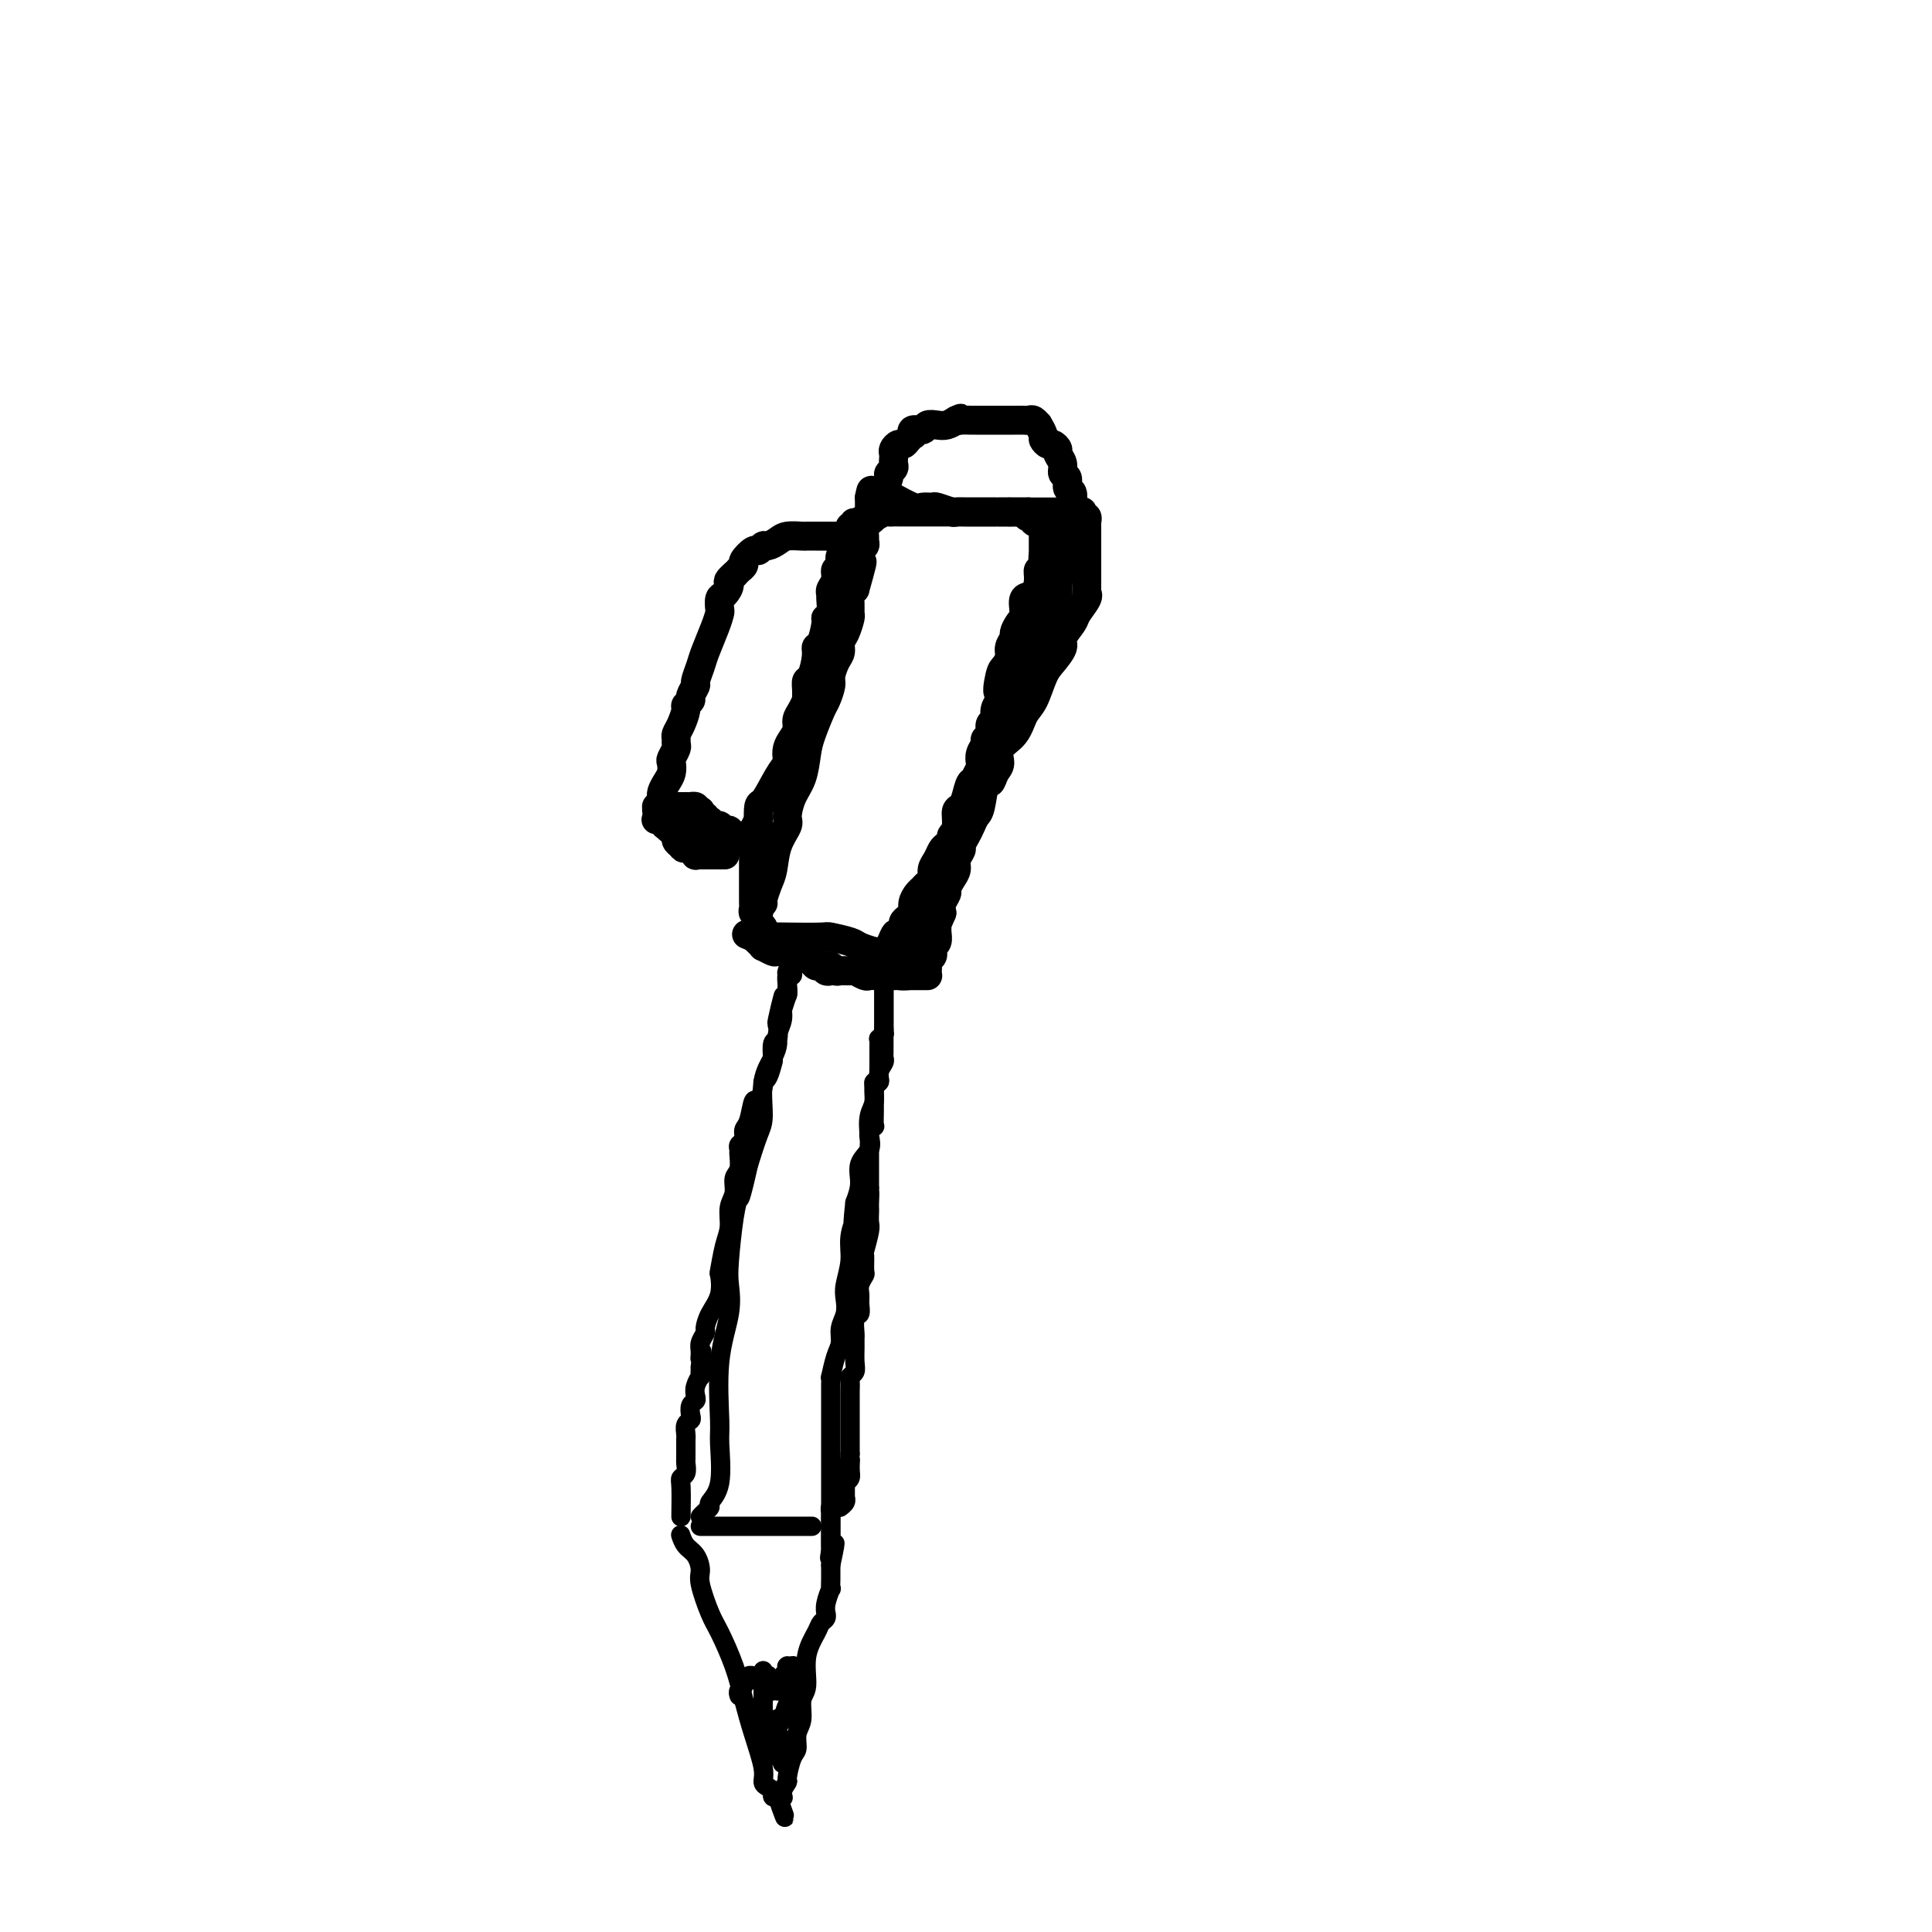 <svg viewBox='0 0 400 400' version='1.1' xmlns='http://www.w3.org/2000/svg' xmlns:xlink='http://www.w3.org/1999/xlink'><g fill='none' stroke='#000000' stroke-width='6' stroke-linecap='round' stroke-linejoin='round'><path d='M158,187c-0.087,-0.141 -0.173,-0.283 0,-1c0.173,-0.717 0.606,-2.011 1,-3c0.394,-0.989 0.749,-1.675 1,-3c0.251,-1.325 0.400,-3.290 1,-5c0.600,-1.710 1.653,-3.164 2,-4c0.347,-0.836 -0.010,-1.054 0,-2c0.010,-0.946 0.388,-2.621 1,-4c0.612,-1.379 1.459,-2.462 2,-4c0.541,-1.538 0.776,-3.532 1,-5c0.224,-1.468 0.438,-2.408 1,-4c0.562,-1.592 1.474,-3.834 2,-5c0.526,-1.166 0.667,-1.257 1,-2c0.333,-0.743 0.859,-2.139 1,-3c0.141,-0.861 -0.103,-1.188 0,-2c0.103,-0.812 0.553,-2.109 1,-3c0.447,-0.891 0.890,-1.376 1,-2c0.110,-0.624 -0.114,-1.388 0,-2c0.114,-0.612 0.566,-1.071 1,-2c0.434,-0.929 0.851,-2.329 1,-3c0.149,-0.671 0.030,-0.613 0,-1c-0.030,-0.387 0.030,-1.220 0,-2c-0.030,-0.780 -0.152,-1.509 0,-2c0.152,-0.491 0.576,-0.746 1,-1'/><path d='M177,122c2.935,-10.381 0.771,-3.832 0,-2c-0.771,1.832 -0.150,-1.053 0,-2c0.150,-0.947 -0.170,0.044 0,0c0.170,-0.044 0.830,-1.124 1,-2c0.170,-0.876 -0.152,-1.548 0,-2c0.152,-0.452 0.776,-0.684 1,-1c0.224,-0.316 0.046,-0.715 0,-1c-0.046,-0.285 0.040,-0.457 0,-1c-0.040,-0.543 -0.207,-1.456 0,-2c0.207,-0.544 0.788,-0.719 1,-1c0.212,-0.281 0.057,-0.666 0,-1c-0.057,-0.334 -0.015,-0.615 0,-1c0.015,-0.385 0.004,-0.874 0,-1c-0.004,-0.126 -0.001,0.110 0,0c0.001,-0.110 0.000,-0.565 0,-1c-0.000,-0.435 -0.000,-0.848 0,-1c0.000,-0.152 0.000,-0.041 0,0c-0.000,0.041 -0.000,0.012 0,0c0.000,-0.012 0.000,-0.006 0,0'/><path d='M180,103c0.529,-2.937 0.351,-0.779 1,0c0.649,0.779 2.123,0.181 3,0c0.877,-0.181 1.156,0.057 1,0c-0.156,-0.057 -0.749,-0.409 0,0c0.749,0.409 2.838,1.577 4,2c1.162,0.423 1.396,0.099 2,0c0.604,-0.099 1.579,0.026 2,0c0.421,-0.026 0.287,-0.203 1,0c0.713,0.203 2.272,0.786 3,1c0.728,0.214 0.625,0.057 1,0c0.375,-0.057 1.228,-0.015 2,0c0.772,0.015 1.464,0.004 2,0c0.536,-0.004 0.917,-0.001 1,0c0.083,0.001 -0.131,0.000 0,0c0.131,-0.000 0.606,-0.000 1,0c0.394,0.000 0.705,0.000 1,0c0.295,-0.000 0.573,-0.000 1,0c0.427,0.000 1.003,0.000 1,0c-0.003,-0.000 -0.586,-0.000 0,0c0.586,0.000 2.339,0.000 3,0c0.661,-0.000 0.229,-0.000 0,0c-0.229,0.000 -0.254,0.000 0,0c0.254,-0.000 0.786,-0.000 1,0c0.214,0.000 0.109,0.000 0,0c-0.109,-0.000 -0.222,-0.000 0,0c0.222,0.000 0.778,0.000 1,0c0.222,-0.000 0.111,-0.000 0,0c-0.111,0.000 -0.222,0.000 0,0c0.222,-0.000 0.778,-0.000 1,0c0.222,0.000 0.111,0.000 0,0'/><path d='M213,106c5.040,0.707 1.139,0.973 0,1c-1.139,0.027 0.483,-0.185 1,0c0.517,0.185 -0.072,0.768 0,1c0.072,0.232 0.804,0.115 1,0c0.196,-0.115 -0.144,-0.228 0,0c0.144,0.228 0.771,0.796 1,1c0.229,0.204 0.061,0.045 0,0c-0.061,-0.045 -0.016,0.025 0,0c0.016,-0.025 0.004,-0.143 0,0c-0.004,0.143 -0.001,0.549 0,1c0.001,0.451 0.000,0.947 0,1c-0.000,0.053 -0.000,-0.338 0,0c0.000,0.338 0.000,1.405 0,2c-0.000,0.595 -0.000,0.716 0,1c0.000,0.284 -0.000,0.730 0,1c0.000,0.270 0.000,0.365 0,1c-0.000,0.635 -0.000,1.809 0,2c0.000,0.191 0.001,-0.602 0,0c-0.001,0.602 -0.004,2.599 0,4c0.004,1.401 0.016,2.205 0,3c-0.016,0.795 -0.060,1.582 0,2c0.060,0.418 0.223,0.468 0,1c-0.223,0.532 -0.832,1.547 -1,2c-0.168,0.453 0.104,0.345 0,1c-0.104,0.655 -0.585,2.072 -1,3c-0.415,0.928 -0.766,1.365 -1,2c-0.234,0.635 -0.353,1.467 -1,3c-0.647,1.533 -1.824,3.766 -3,6'/><path d='M209,145c-1.241,3.523 -0.843,3.831 -1,5c-0.157,1.169 -0.869,3.200 -1,4c-0.131,0.800 0.321,0.369 0,1c-0.321,0.631 -1.413,2.323 -2,3c-0.587,0.677 -0.668,0.337 -1,1c-0.332,0.663 -0.915,2.327 -1,3c-0.085,0.673 0.327,0.355 0,1c-0.327,0.645 -1.393,2.253 -2,3c-0.607,0.747 -0.755,0.634 -1,1c-0.245,0.366 -0.587,1.211 -1,2c-0.413,0.789 -0.898,1.521 -1,2c-0.102,0.479 0.180,0.705 0,1c-0.180,0.295 -0.821,0.659 -1,1c-0.179,0.341 0.106,0.657 0,1c-0.106,0.343 -0.602,0.711 -1,1c-0.398,0.289 -0.698,0.497 -1,1c-0.302,0.503 -0.606,1.301 -1,2c-0.394,0.699 -0.879,1.300 -1,2c-0.121,0.700 0.121,1.500 0,2c-0.121,0.500 -0.606,0.701 -1,1c-0.394,0.299 -0.697,0.696 -1,1c-0.303,0.304 -0.607,0.515 -1,1c-0.393,0.485 -0.875,1.243 -1,2c-0.125,0.757 0.107,1.512 0,2c-0.107,0.488 -0.555,0.708 -1,1c-0.445,0.292 -0.889,0.656 -1,1c-0.111,0.344 0.111,0.670 0,1c-0.111,0.330 -0.556,0.665 -1,1'/><path d='M186,193c-3.786,7.604 -1.751,2.615 -1,1c0.751,-1.615 0.216,0.144 0,1c-0.216,0.856 -0.114,0.808 0,1c0.114,0.192 0.241,0.625 0,1c-0.241,0.375 -0.849,0.693 -1,1c-0.151,0.307 0.156,0.604 0,1c-0.156,0.396 -0.774,0.891 -1,1c-0.226,0.109 -0.061,-0.167 0,0c0.061,0.167 0.016,0.777 0,1c-0.016,0.223 -0.004,0.060 0,0c0.004,-0.060 -0.002,-0.016 0,0c0.002,0.016 0.011,0.004 0,0c-0.011,-0.004 -0.043,-0.001 0,0c0.043,0.001 0.163,0.000 0,0c-0.163,-0.000 -0.607,-0.000 -1,0c-0.393,0.000 -0.735,0.000 -1,0c-0.265,-0.000 -0.452,0.000 -1,0c-0.548,-0.000 -1.456,-0.000 -2,0c-0.544,0.000 -0.723,0.000 -1,0c-0.277,-0.000 -0.652,-0.000 -1,0c-0.348,0.000 -0.671,0.001 -1,0c-0.329,-0.001 -0.666,-0.004 -1,0c-0.334,0.004 -0.667,0.016 -1,0c-0.333,-0.016 -0.667,-0.060 -1,0c-0.333,0.060 -0.667,0.223 -1,0c-0.333,-0.223 -0.667,-0.833 -1,-1c-0.333,-0.167 -0.667,0.110 -1,0c-0.333,-0.110 -0.667,-0.607 -1,-1c-0.333,-0.393 -0.667,-0.684 -1,-1c-0.333,-0.316 -0.667,-0.658 -1,-1'/><path d='M166,197c-3.107,-0.863 -2.874,-1.020 -3,-1c-0.126,0.020 -0.612,0.217 -1,0c-0.388,-0.217 -0.678,-0.847 -1,-1c-0.322,-0.153 -0.675,0.170 -1,0c-0.325,-0.170 -0.622,-0.833 -1,-1c-0.378,-0.167 -0.837,0.163 -1,0c-0.163,-0.163 -0.030,-0.818 0,-1c0.030,-0.182 -0.045,0.109 0,0c0.045,-0.109 0.208,-0.617 0,-1c-0.208,-0.383 -0.788,-0.642 -1,-1c-0.212,-0.358 -0.056,-0.814 0,-1c0.056,-0.186 0.011,-0.102 0,0c-0.011,0.102 0.011,0.220 0,0c-0.011,-0.220 -0.056,-0.780 0,-1c0.056,-0.220 0.211,-0.099 0,0c-0.211,0.099 -0.789,0.176 -1,0c-0.211,-0.176 -0.057,-0.607 0,-1c0.057,-0.393 0.015,-0.749 0,-1c-0.015,-0.251 -0.004,-0.396 0,-1c0.004,-0.604 0.001,-1.667 0,-2c-0.001,-0.333 -0.000,0.065 0,0c0.000,-0.065 0.000,-0.594 0,-1c-0.000,-0.406 -0.000,-0.689 0,-1c0.000,-0.311 -0.000,-0.651 0,-1c0.000,-0.349 0.000,-0.709 0,-1c-0.000,-0.291 -0.001,-0.515 0,-1c0.001,-0.485 0.003,-1.232 0,-2c-0.003,-0.768 -0.011,-1.556 0,-2c0.011,-0.444 0.041,-0.543 0,-1c-0.041,-0.457 -0.155,-1.274 0,-2c0.155,-0.726 0.577,-1.363 1,-2'/><path d='M157,170c-0.078,-4.207 0.227,-3.224 1,-4c0.773,-0.776 2.014,-3.310 3,-5c0.986,-1.690 1.718,-2.536 2,-3c0.282,-0.464 0.113,-0.547 0,-1c-0.113,-0.453 -0.171,-1.275 0,-2c0.171,-0.725 0.571,-1.351 1,-2c0.429,-0.649 0.885,-1.321 1,-2c0.115,-0.679 -0.113,-1.364 0,-2c0.113,-0.636 0.565,-1.221 1,-2c0.435,-0.779 0.851,-1.750 1,-2c0.149,-0.250 0.030,0.221 0,0c-0.030,-0.221 0.030,-1.135 0,-2c-0.030,-0.865 -0.149,-1.682 0,-2c0.149,-0.318 0.566,-0.138 1,-1c0.434,-0.862 0.886,-2.767 1,-4c0.114,-1.233 -0.109,-1.796 0,-2c0.109,-0.204 0.551,-0.051 1,-1c0.449,-0.949 0.905,-3.000 1,-4c0.095,-1.000 -0.172,-0.950 0,-1c0.172,-0.050 0.782,-0.201 1,-1c0.218,-0.799 0.043,-2.246 0,-3c-0.043,-0.754 0.045,-0.814 0,-1c-0.045,-0.186 -0.222,-0.497 0,-1c0.222,-0.503 0.843,-1.199 1,-2c0.157,-0.801 -0.150,-1.706 0,-2c0.150,-0.294 0.759,0.023 1,0c0.241,-0.023 0.116,-0.388 0,-1c-0.116,-0.612 -0.224,-1.473 0,-2c0.224,-0.527 0.778,-0.722 1,-1c0.222,-0.278 0.111,-0.639 0,-1'/><path d='M175,113c3.011,-9.000 1.539,-2.999 1,-1c-0.539,1.999 -0.145,-0.004 0,-1c0.145,-0.996 0.042,-0.984 0,-1c-0.042,-0.016 -0.021,-0.061 0,0c0.021,0.061 0.043,0.226 0,0c-0.043,-0.226 -0.152,-0.844 0,-1c0.152,-0.156 0.566,0.150 1,0c0.434,-0.150 0.889,-0.757 1,-1c0.111,-0.243 -0.121,-0.121 0,0c0.121,0.121 0.596,0.243 1,0c0.404,-0.243 0.739,-0.850 1,-1c0.261,-0.150 0.450,0.156 1,0c0.550,-0.156 1.461,-0.774 2,-1c0.539,-0.226 0.706,-0.061 1,0c0.294,0.061 0.714,0.016 1,0c0.286,-0.016 0.439,-0.004 1,0c0.561,0.004 1.530,0.001 2,0c0.470,-0.001 0.440,-0.000 1,0c0.560,0.000 1.711,0.000 2,0c0.289,-0.000 -0.285,-0.000 0,0c0.285,0.000 1.428,0.000 2,0c0.572,-0.000 0.572,-0.000 1,0c0.428,0.000 1.286,0.000 2,0c0.714,-0.000 1.286,-0.000 2,0c0.714,0.000 1.570,0.000 2,0c0.430,-0.000 0.433,-0.000 1,0c0.567,0.000 1.699,0.000 2,0c0.301,-0.000 -0.229,-0.000 0,0c0.229,0.000 1.215,0.000 2,0c0.785,-0.000 1.367,-0.000 2,0c0.633,0.000 1.316,0.000 2,0'/><path d='M209,106c3.966,-0.000 1.381,-0.000 1,0c-0.381,0.000 1.442,0.000 2,0c0.558,-0.000 -0.149,-0.000 0,0c0.149,0.000 1.153,0.000 2,0c0.847,-0.000 1.537,-0.000 2,0c0.463,0.000 0.698,0.000 1,0c0.302,-0.000 0.672,-0.000 1,0c0.328,0.000 0.613,0.000 1,0c0.387,-0.000 0.877,-0.000 1,0c0.123,0.000 -0.121,0.000 0,0c0.121,-0.000 0.607,-0.001 1,0c0.393,0.001 0.693,0.004 1,0c0.307,-0.004 0.622,-0.016 1,0c0.378,0.016 0.819,0.061 1,0c0.181,-0.061 0.101,-0.227 0,0c-0.101,0.227 -0.223,0.848 0,1c0.223,0.152 0.792,-0.167 1,0c0.208,0.167 0.056,0.818 0,1c-0.056,0.182 -0.015,-0.105 0,0c0.015,0.105 0.004,0.601 0,1c-0.004,0.399 -0.001,0.702 0,1c0.001,0.298 0.000,0.591 0,1c-0.000,0.409 -0.000,0.934 0,1c0.000,0.066 0.000,-0.328 0,0c-0.000,0.328 -0.000,1.379 0,2c0.000,0.621 0.000,0.814 0,1c-0.000,0.186 -0.000,0.365 0,1c0.000,0.635 0.000,1.727 0,2c-0.000,0.273 -0.000,-0.273 0,0c0.000,0.273 0.000,1.364 0,2c-0.000,0.636 -0.000,0.818 0,1'/><path d='M225,121c-0.031,2.601 -0.107,2.104 0,2c0.107,-0.104 0.398,0.183 0,1c-0.398,0.817 -1.486,2.162 -2,3c-0.514,0.838 -0.455,1.170 -1,2c-0.545,0.830 -1.693,2.158 -2,3c-0.307,0.842 0.227,1.196 0,2c-0.227,0.804 -1.214,2.056 -2,3c-0.786,0.944 -1.371,1.578 -2,3c-0.629,1.422 -1.302,3.631 -2,5c-0.698,1.369 -1.419,1.899 -2,3c-0.581,1.101 -1.020,2.773 -2,4c-0.980,1.227 -2.500,2.009 -3,3c-0.500,0.991 0.021,2.192 0,3c-0.021,0.808 -0.583,1.224 -1,2c-0.417,0.776 -0.689,1.913 -1,2c-0.311,0.087 -0.660,-0.875 -1,0c-0.340,0.875 -0.669,3.586 -1,5c-0.331,1.414 -0.662,1.530 -1,2c-0.338,0.470 -0.683,1.295 -1,2c-0.317,0.705 -0.606,1.291 -1,2c-0.394,0.709 -0.893,1.541 -1,2c-0.107,0.459 0.177,0.547 0,1c-0.177,0.453 -0.817,1.272 -1,2c-0.183,0.728 0.091,1.364 0,2c-0.091,0.636 -0.546,1.273 -1,2c-0.454,0.727 -0.905,1.545 -1,2c-0.095,0.455 0.167,0.545 0,1c-0.167,0.455 -0.762,1.273 -1,2c-0.238,0.727 -0.119,1.364 0,2'/><path d='M195,189c-2.083,5.152 -1.289,1.034 -1,0c0.289,-1.034 0.074,1.018 0,2c-0.074,0.982 -0.006,0.893 0,1c0.006,0.107 -0.050,0.410 0,1c0.050,0.590 0.206,1.468 0,2c-0.206,0.532 -0.773,0.720 -1,1c-0.227,0.280 -0.113,0.652 0,1c0.113,0.348 0.227,0.671 0,1c-0.227,0.329 -0.793,0.662 -1,1c-0.207,0.338 -0.056,0.679 0,1c0.056,0.321 0.015,0.622 0,1c-0.015,0.378 -0.004,0.833 0,1c0.004,0.167 0.001,0.045 0,0c-0.001,-0.045 -0.000,-0.012 0,0c0.000,0.012 0.000,0.003 0,0c-0.000,-0.003 0.000,-0.001 0,0c-0.000,0.001 -0.000,0.000 0,0c0.000,-0.000 0.001,-0.000 0,0c-0.001,0.000 -0.003,0.000 0,0c0.003,-0.000 0.012,-0.000 0,0c-0.012,0.000 -0.045,0.000 0,0c0.045,-0.000 0.167,-0.000 0,0c-0.167,0.000 -0.622,0.000 -1,0c-0.378,-0.000 -0.679,-0.000 -1,0c-0.321,0.000 -0.663,0.000 -1,0c-0.337,-0.000 -0.668,-0.000 -1,0'/><path d='M188,202c-1.000,0.155 -1.501,0.041 -2,0c-0.499,-0.041 -0.997,-0.010 -1,0c-0.003,0.010 0.490,-0.001 0,0c-0.490,0.001 -1.961,0.014 -3,0c-1.039,-0.014 -1.644,-0.057 -2,0c-0.356,0.057 -0.462,0.212 -1,0c-0.538,-0.212 -1.506,-0.793 -2,-1c-0.494,-0.207 -0.512,-0.040 -1,0c-0.488,0.040 -1.444,-0.046 -2,0c-0.556,0.046 -0.712,0.223 -1,0c-0.288,-0.223 -0.708,-0.848 -1,-1c-0.292,-0.152 -0.455,0.169 -1,0c-0.545,-0.169 -1.473,-0.829 -2,-1c-0.527,-0.171 -0.652,0.147 -1,0c-0.348,-0.147 -0.918,-0.757 -1,-1c-0.082,-0.243 0.325,-0.118 0,0c-0.325,0.118 -1.381,0.229 -2,0c-0.619,-0.229 -0.801,-0.797 -1,-1c-0.199,-0.203 -0.416,-0.039 -1,0c-0.584,0.039 -1.533,-0.046 -2,0c-0.467,0.046 -0.450,0.224 -1,0c-0.550,-0.224 -1.668,-0.848 -2,-1c-0.332,-0.152 0.121,0.170 0,0c-0.121,-0.170 -0.817,-0.830 -1,-1c-0.183,-0.170 0.147,0.151 0,0c-0.147,-0.151 -0.771,-0.772 -1,-1c-0.229,-0.228 -0.061,-0.061 0,0c0.061,0.061 0.016,0.016 0,0c-0.016,-0.016 -0.004,-0.004 0,0c0.004,0.004 0.001,0.001 0,0c-0.001,-0.001 -0.001,-0.001 0,0'/><path d='M156,194c-2.699,-1.083 -0.948,-0.291 0,0c0.948,0.291 1.091,0.081 2,0c0.909,-0.081 2.584,-0.033 5,0c2.416,0.033 5.572,0.051 7,0c1.428,-0.051 1.128,-0.171 2,0c0.872,0.171 2.917,0.634 4,1c1.083,0.366 1.203,0.634 2,1c0.797,0.366 2.270,0.830 3,1c0.730,0.170 0.717,0.046 1,0c0.283,-0.046 0.860,-0.012 1,0c0.140,0.012 -0.159,0.003 0,0c0.159,-0.003 0.774,-0.001 1,0c0.226,0.001 0.061,0.000 0,0c-0.061,-0.000 -0.017,-0.000 0,0c0.017,0.000 0.009,0.000 0,0c-0.009,-0.000 -0.017,-0.001 0,0c0.017,0.001 0.060,0.004 0,0c-0.060,-0.004 -0.223,-0.015 0,0c0.223,0.015 0.833,0.057 1,0c0.167,-0.057 -0.109,-0.211 0,0c0.109,0.211 0.604,0.789 1,1c0.396,0.211 0.695,0.057 1,0c0.305,-0.057 0.618,-0.015 1,0c0.382,0.015 0.834,0.004 1,0c0.166,-0.004 0.044,-0.001 0,0c-0.044,0.001 -0.012,0.000 0,0c0.012,-0.000 0.003,-0.000 0,0c-0.003,0.000 -0.001,0.000 0,0c0.001,-0.000 0.000,-0.000 0,0c-0.000,0.000 -0.000,0.000 0,0'/><path d='M189,198c5.344,0.491 2.205,-0.280 1,-1c-1.205,-0.720 -0.477,-1.387 0,-2c0.477,-0.613 0.702,-1.171 1,-2c0.298,-0.829 0.668,-1.927 1,-3c0.332,-1.073 0.624,-2.119 1,-3c0.376,-0.881 0.836,-1.596 1,-2c0.164,-0.404 0.033,-0.497 0,-1c-0.033,-0.503 0.032,-1.417 0,-2c-0.032,-0.583 -0.162,-0.834 0,-1c0.162,-0.166 0.617,-0.248 1,-1c0.383,-0.752 0.694,-2.176 1,-3c0.306,-0.824 0.607,-1.048 1,-2c0.393,-0.952 0.879,-2.631 1,-4c0.121,-1.369 -0.121,-2.429 0,-3c0.121,-0.571 0.606,-0.652 1,-1c0.394,-0.348 0.698,-0.962 1,-2c0.302,-1.038 0.603,-2.501 1,-3c0.397,-0.499 0.890,-0.034 1,0c0.110,0.034 -0.163,-0.362 0,-1c0.163,-0.638 0.760,-1.519 1,-2c0.240,-0.481 0.121,-0.562 0,-1c-0.121,-0.438 -0.244,-1.235 0,-2c0.244,-0.765 0.854,-1.500 1,-2c0.146,-0.500 -0.172,-0.767 0,-1c0.172,-0.233 0.834,-0.434 1,-1c0.166,-0.566 -0.166,-1.497 0,-2c0.166,-0.503 0.828,-0.578 1,-1c0.172,-0.422 -0.146,-1.191 0,-2c0.146,-0.809 0.756,-1.660 1,-2c0.244,-0.340 0.122,-0.170 0,0'/><path d='M207,145c2.796,-8.496 0.787,-3.235 0,-2c-0.787,1.235 -0.350,-1.557 0,-3c0.350,-1.443 0.615,-1.537 1,-2c0.385,-0.463 0.890,-1.293 1,-2c0.110,-0.707 -0.177,-1.290 0,-2c0.177,-0.710 0.816,-1.546 1,-2c0.184,-0.454 -0.088,-0.526 0,-1c0.088,-0.474 0.535,-1.352 1,-2c0.465,-0.648 0.947,-1.067 1,-2c0.053,-0.933 -0.322,-2.379 0,-3c0.322,-0.621 1.340,-0.417 2,-1c0.660,-0.583 0.961,-1.954 1,-3c0.039,-1.046 -0.183,-1.768 0,-2c0.183,-0.232 0.771,0.026 1,0c0.229,-0.026 0.099,-0.335 0,-1c-0.099,-0.665 -0.166,-1.684 0,-2c0.166,-0.316 0.566,0.073 1,0c0.434,-0.073 0.901,-0.608 1,-1c0.099,-0.392 -0.170,-0.641 0,-1c0.170,-0.359 0.777,-0.828 1,-1c0.223,-0.172 0.060,-0.046 0,0c-0.060,0.046 -0.016,0.012 0,0c0.016,-0.012 0.004,-0.003 0,0c-0.004,0.003 -0.001,0.001 0,0c0.001,-0.001 0.000,-0.000 0,0c-0.000,0.000 -0.000,0.000 0,0c0.000,-0.000 0.000,-0.000 0,0c-0.000,0.000 -0.000,0.000 0,0'/><path d='M219,112c1.856,-5.105 0.497,-1.367 0,0c-0.497,1.367 -0.133,0.365 0,0c0.133,-0.365 0.036,-0.091 0,0c-0.036,0.091 -0.010,-0.001 0,0c0.010,0.001 0.003,0.094 0,0c-0.003,-0.094 -0.001,-0.376 0,0c0.001,0.376 0.000,1.409 0,2c-0.000,0.591 -0.000,0.738 0,1c0.000,0.262 0.000,0.637 0,1c-0.000,0.363 -0.000,0.713 0,1c0.000,0.287 0.000,0.511 0,1c-0.000,0.489 -0.000,1.243 0,2c0.000,0.757 0.000,1.516 0,2c-0.000,0.484 -0.000,0.692 0,1c0.000,0.308 0.001,0.716 0,1c-0.001,0.284 -0.003,0.444 0,1c0.003,0.556 0.011,1.507 0,2c-0.011,0.493 -0.041,0.529 0,1c0.041,0.471 0.155,1.379 0,2c-0.155,0.621 -0.577,0.955 -1,1c-0.423,0.045 -0.845,-0.198 -1,0c-0.155,0.198 -0.041,0.838 0,1c0.041,0.162 0.011,-0.153 0,0c-0.011,0.153 -0.003,0.773 0,1c0.003,0.227 0.001,0.061 0,0c-0.001,-0.061 -0.000,-0.016 0,0c0.000,0.016 0.000,0.005 0,0c-0.000,-0.005 -0.000,-0.002 0,0'/><path d='M180,108c0.455,-0.327 0.909,-0.654 1,-1c0.091,-0.346 -0.182,-0.712 0,-1c0.182,-0.288 0.818,-0.497 1,-1c0.182,-0.503 -0.091,-1.301 0,-2c0.091,-0.699 0.546,-1.301 1,-2c0.454,-0.699 0.906,-1.497 1,-2c0.094,-0.503 -0.171,-0.712 0,-1c0.171,-0.288 0.777,-0.654 1,-1c0.223,-0.346 0.063,-0.671 0,-1c-0.063,-0.329 -0.028,-0.662 0,-1c0.028,-0.338 0.049,-0.682 0,-1c-0.049,-0.318 -0.167,-0.611 0,-1c0.167,-0.389 0.620,-0.874 1,-1c0.380,-0.126 0.689,0.106 1,0c0.311,-0.106 0.626,-0.549 1,-1c0.374,-0.451 0.806,-0.909 1,-1c0.194,-0.091 0.149,0.186 0,0c-0.149,-0.186 -0.402,-0.834 0,-1c0.402,-0.166 1.459,0.149 2,0c0.541,-0.149 0.568,-0.762 1,-1c0.432,-0.238 1.270,-0.103 2,0c0.730,0.103 1.351,0.172 2,0c0.649,-0.172 1.324,-0.586 2,-1'/><path d='M198,87c1.825,-0.774 0.387,-0.207 0,0c-0.387,0.207 0.278,0.056 1,0c0.722,-0.056 1.503,-0.015 2,0c0.497,0.015 0.711,0.004 1,0c0.289,-0.004 0.653,-0.001 1,0c0.347,0.001 0.678,0.000 1,0c0.322,-0.000 0.635,-0.000 1,0c0.365,0.000 0.780,-0.000 1,0c0.220,0.000 0.244,0.000 1,0c0.756,-0.000 2.244,-0.001 3,0c0.756,0.001 0.781,0.005 1,0c0.219,-0.005 0.632,-0.017 1,0c0.368,0.017 0.691,0.064 1,0c0.309,-0.064 0.604,-0.239 1,0c0.396,0.239 0.894,0.891 1,1c0.106,0.109 -0.179,-0.325 0,0c0.179,0.325 0.823,1.411 1,2c0.177,0.589 -0.111,0.682 0,1c0.111,0.318 0.622,0.861 1,1c0.378,0.139 0.622,-0.128 1,0c0.378,0.128 0.890,0.649 1,1c0.110,0.351 -0.182,0.532 0,1c0.182,0.468 0.837,1.224 1,2c0.163,0.776 -0.167,1.574 0,2c0.167,0.426 0.829,0.480 1,1c0.171,0.520 -0.150,1.505 0,2c0.150,0.495 0.772,0.500 1,1c0.228,0.500 0.061,1.495 0,2c-0.061,0.505 -0.016,0.521 0,1c0.016,0.479 0.005,1.423 0,2c-0.005,0.577 -0.002,0.789 0,1'/><path d='M222,108c0.326,2.035 0.140,1.123 0,1c-0.140,-0.123 -0.234,0.545 0,1c0.234,0.455 0.795,0.698 1,1c0.205,0.302 0.055,0.662 0,1c-0.055,0.338 -0.015,0.655 0,1c0.015,0.345 0.004,0.719 0,1c-0.004,0.281 -0.001,0.467 0,1c0.001,0.533 0.000,1.411 0,2c-0.000,0.589 -0.000,0.890 0,1c0.000,0.110 0.000,0.030 0,0c-0.000,-0.030 -0.000,-0.008 0,0c0.000,0.008 0.000,0.004 0,0'/><path d='M178,111c-0.326,-0.000 -0.651,-0.000 -1,0c-0.349,0.000 -0.720,0.000 -1,0c-0.280,-0.000 -0.469,-0.000 -1,0c-0.531,0.000 -1.403,0.000 -2,0c-0.597,-0.000 -0.921,-0.000 -1,0c-0.079,0.000 0.085,0.000 0,0c-0.085,-0.000 -0.418,-0.000 -1,0c-0.582,0.000 -1.411,0.000 -2,0c-0.589,-0.000 -0.938,-0.001 -1,0c-0.062,0.001 0.164,0.003 0,0c-0.164,-0.003 -0.716,-0.011 -1,0c-0.284,0.011 -0.300,0.040 -1,0c-0.700,-0.040 -2.086,-0.150 -3,0c-0.914,0.150 -1.357,0.560 -2,1c-0.643,0.440 -1.487,0.909 -2,1c-0.513,0.091 -0.697,-0.197 -1,0c-0.303,0.197 -0.726,0.880 -1,1c-0.274,0.120 -0.398,-0.322 -1,0c-0.602,0.322 -1.681,1.410 -2,2c-0.319,0.590 0.121,0.684 0,1c-0.121,0.316 -0.802,0.854 -1,1c-0.198,0.146 0.086,-0.101 0,0c-0.086,0.101 -0.543,0.551 -1,1'/><path d='M152,119c-1.884,1.577 -1.093,1.521 -1,2c0.093,0.479 -0.513,1.494 -1,2c-0.487,0.506 -0.855,0.502 -1,1c-0.145,0.498 -0.066,1.497 0,2c0.066,0.503 0.119,0.510 0,1c-0.119,0.490 -0.409,1.464 -1,3c-0.591,1.536 -1.483,3.634 -2,5c-0.517,1.366 -0.659,2.001 -1,3c-0.341,0.999 -0.880,2.362 -1,3c-0.120,0.638 0.179,0.550 0,1c-0.179,0.450 -0.835,1.436 -1,2c-0.165,0.564 0.162,0.704 0,1c-0.162,0.296 -0.814,0.748 -1,1c-0.186,0.252 0.093,0.306 0,1c-0.093,0.694 -0.560,2.030 -1,3c-0.440,0.970 -0.854,1.573 -1,2c-0.146,0.427 -0.025,0.677 0,1c0.025,0.323 -0.045,0.720 0,1c0.045,0.280 0.205,0.445 0,1c-0.205,0.555 -0.777,1.500 -1,2c-0.223,0.500 -0.098,0.555 0,1c0.098,0.445 0.170,1.281 0,2c-0.170,0.719 -0.581,1.321 -1,2c-0.419,0.679 -0.844,1.436 -1,2c-0.156,0.564 -0.042,0.936 0,1c0.042,0.064 0.011,-0.179 0,0c-0.011,0.179 -0.003,0.780 0,1c0.003,0.220 0.001,0.059 0,0c-0.001,-0.059 -0.000,-0.017 0,0c0.000,0.017 0.000,0.008 0,0'/><path d='M137,166c-2.321,7.271 -0.622,1.948 0,0c0.622,-1.948 0.167,-0.523 0,0c-0.167,0.523 -0.044,0.143 0,0c0.044,-0.143 0.011,-0.049 0,0c-0.011,0.049 0.001,0.055 0,0c-0.001,-0.055 -0.014,-0.169 0,0c0.014,0.169 0.056,0.623 0,1c-0.056,0.377 -0.208,0.678 0,1c0.208,0.322 0.778,0.664 1,1c0.222,0.336 0.097,0.668 0,1c-0.097,0.332 -0.167,0.666 0,1c0.167,0.334 0.571,0.667 1,1c0.429,0.333 0.885,0.667 1,1c0.115,0.333 -0.110,0.667 0,1c0.110,0.333 0.555,0.667 1,1'/><path d='M141,175c0.780,1.327 0.730,0.145 1,0c0.270,-0.145 0.861,0.746 1,1c0.139,0.254 -0.174,-0.128 0,0c0.174,0.128 0.835,0.766 1,1c0.165,0.234 -0.167,0.063 0,0c0.167,-0.063 0.833,-0.017 1,0c0.167,0.017 -0.166,0.004 0,0c0.166,-0.004 0.832,-0.001 1,0c0.168,0.001 -0.162,0.000 0,0c0.162,-0.000 0.814,-0.000 1,0c0.186,0.000 -0.095,0.000 0,0c0.095,-0.000 0.565,-0.000 1,0c0.435,0.000 0.835,0.000 1,0c0.165,-0.000 0.097,-0.000 0,0c-0.097,0.000 -0.222,0.000 0,0c0.222,-0.000 0.790,-0.000 1,0c0.210,0.000 0.060,0.000 0,0c-0.060,-0.000 -0.030,-0.000 0,0'/><path d='M151,175c-0.333,-0.030 -0.667,-0.059 -1,0c-0.333,0.059 -0.667,0.208 -1,0c-0.333,-0.208 -0.665,-0.773 -1,-1c-0.335,-0.227 -0.672,-0.117 -1,0c-0.328,0.117 -0.648,0.241 -1,0c-0.352,-0.241 -0.734,-0.848 -1,-1c-0.266,-0.152 -0.414,0.152 -1,0c-0.586,-0.152 -1.611,-0.759 -2,-1c-0.389,-0.241 -0.142,-0.117 0,0c0.142,0.117 0.178,0.228 0,0c-0.178,-0.228 -0.570,-0.793 -1,-1c-0.430,-0.207 -0.899,-0.055 -1,0c-0.101,0.055 0.165,0.015 0,0c-0.165,-0.015 -0.761,-0.004 -1,0c-0.239,0.004 -0.119,0.002 0,0'/><path d='M139,171c-2.095,-0.571 -1.332,0.001 -1,0c0.332,-0.001 0.233,-0.575 0,-1c-0.233,-0.425 -0.598,-0.702 -1,-1c-0.402,-0.298 -0.840,-0.616 -1,-1c-0.160,-0.384 -0.043,-0.835 0,-1c0.043,-0.165 0.012,-0.044 0,0c-0.012,0.044 -0.003,0.012 0,0c0.003,-0.012 0.001,-0.003 0,0c-0.001,0.003 -0.000,0.001 0,0c0.000,-0.001 0.000,-0.000 0,0c-0.000,0.000 -0.001,0.000 0,0c0.001,-0.000 0.003,-0.000 0,0c-0.003,0.000 -0.012,0.000 0,0c0.012,-0.000 0.044,-0.000 0,0c-0.044,0.000 -0.166,0.000 0,0c0.166,-0.000 0.619,-0.000 1,0c0.381,0.000 0.690,0.000 1,0c0.310,-0.000 0.622,-0.000 1,0c0.378,0.000 0.822,0.000 1,0c0.178,-0.000 0.090,-0.000 0,0c-0.090,0.000 -0.183,0.000 0,0c0.183,-0.000 0.641,-0.001 1,0c0.359,0.001 0.618,0.003 1,0c0.382,-0.003 0.886,-0.011 1,0c0.114,0.011 -0.162,0.041 0,0c0.162,-0.041 0.760,-0.155 1,0c0.240,0.155 0.120,0.577 0,1'/><path d='M144,168c0.996,0.172 0.985,0.102 1,0c0.015,-0.102 0.055,-0.238 0,0c-0.055,0.238 -0.207,0.849 0,1c0.207,0.151 0.772,-0.157 1,0c0.228,0.157 0.117,0.778 0,1c-0.117,0.222 -0.241,0.045 0,0c0.241,-0.045 0.848,0.040 1,0c0.152,-0.040 -0.152,-0.207 0,0c0.152,0.207 0.759,0.788 1,1c0.241,0.212 0.117,0.057 0,0c-0.117,-0.057 -0.227,-0.015 0,0c0.227,0.015 0.792,0.003 1,0c0.208,-0.003 0.058,0.003 0,0c-0.058,-0.003 -0.026,-0.015 0,0c0.026,0.015 0.044,0.055 0,0c-0.044,-0.055 -0.151,-0.207 0,0c0.151,0.207 0.561,0.773 1,1c0.439,0.227 0.906,0.113 1,0c0.094,-0.113 -0.185,-0.226 0,0c0.185,0.226 0.834,0.793 1,1c0.166,0.207 -0.151,0.056 0,0c0.151,-0.056 0.772,-0.015 1,0c0.228,0.015 0.065,0.004 0,0c-0.065,-0.004 -0.033,-0.002 0,0'/></g>
<g fill='none' stroke='#000000' stroke-width='4' stroke-linecap='round' stroke-linejoin='round'><path d='M165,195c0.008,-0.081 0.016,-0.162 0,0c-0.016,0.162 -0.056,0.567 0,1c0.056,0.433 0.207,0.893 0,1c-0.207,0.107 -0.773,-0.141 -1,0c-0.227,0.141 -0.114,0.671 0,1c0.114,0.329 0.228,0.459 0,1c-0.228,0.541 -0.797,1.495 -1,2c-0.203,0.505 -0.039,0.561 0,1c0.039,0.439 -0.046,1.262 0,2c0.046,0.738 0.223,1.390 0,2c-0.223,0.610 -0.846,1.176 -1,2c-0.154,0.824 0.161,1.904 0,3c-0.161,1.096 -0.799,2.208 -1,3c-0.201,0.792 0.035,1.262 0,2c-0.035,0.738 -0.341,1.742 -1,3c-0.659,1.258 -1.672,2.770 -2,5c-0.328,2.230 0.027,5.177 0,7c-0.027,1.823 -0.436,2.521 -1,4c-0.564,1.479 -1.282,3.740 -2,6'/><path d='M155,241c-1.955,8.588 -1.842,7.059 -2,7c-0.158,-0.059 -0.586,1.352 -1,4c-0.414,2.648 -0.815,6.534 -1,9c-0.185,2.466 -0.155,3.513 0,5c0.155,1.487 0.436,3.416 0,6c-0.436,2.584 -1.589,5.823 -2,10c-0.411,4.177 -0.081,9.290 0,12c0.081,2.710 -0.086,3.016 0,5c0.086,1.984 0.426,5.646 0,8c-0.426,2.354 -1.617,3.402 -2,4c-0.383,0.598 0.042,0.748 0,1c-0.042,0.252 -0.550,0.606 -1,1c-0.450,0.394 -0.843,0.827 -1,1c-0.157,0.173 -0.079,0.087 0,0'/><path d='M183,205c0.000,0.425 0.000,0.850 0,1c0.000,0.150 0.000,0.025 0,0c0.000,-0.025 0.000,0.048 0,0c0.000,-0.048 0.000,-0.219 0,0c0.000,0.219 0.000,0.829 0,1c0.000,0.171 0.000,-0.095 0,0c0.000,0.095 0.000,0.551 0,1c0.000,0.449 0.000,0.891 0,1c0.000,0.109 0.000,-0.115 0,0c0.000,0.115 0.000,0.571 0,1c0.000,0.429 0.000,0.832 0,1c0.000,0.168 0.000,0.100 0,0c0.000,-0.100 0.000,-0.233 0,0c0.000,0.233 0.000,0.832 0,1c0.000,0.168 0.000,-0.095 0,0c0.000,0.095 0.000,0.547 0,1'/><path d='M183,213c0.061,1.400 0.212,0.900 0,1c-0.212,0.100 -0.789,0.800 -1,1c-0.211,0.200 -0.057,-0.100 0,0c0.057,0.100 0.015,0.600 0,1c-0.015,0.400 -0.004,0.699 0,1c0.004,0.301 0.001,0.605 0,1c-0.001,0.395 -0.001,0.883 0,1c0.001,0.117 0.001,-0.136 0,0c-0.001,0.136 -0.004,0.663 0,1c0.004,0.337 0.015,0.486 0,1c-0.015,0.514 -0.057,1.395 0,2c0.057,0.605 0.211,0.935 0,1c-0.211,0.065 -0.789,-0.136 -1,0c-0.211,0.136 -0.057,0.610 0,1c0.057,0.390 0.015,0.698 0,1c-0.015,0.302 -0.004,0.600 0,1c0.004,0.400 0.002,0.902 0,1c-0.002,0.098 -0.004,-0.206 0,0c0.004,0.206 0.015,0.924 0,2c-0.015,1.076 -0.057,2.511 0,3c0.057,0.489 0.211,0.032 0,0c-0.211,-0.032 -0.789,0.362 -1,1c-0.211,0.638 -0.057,1.519 0,2c0.057,0.481 0.015,0.563 0,1c-0.015,0.437 -0.004,1.230 0,2c0.004,0.770 0.001,1.519 0,2c-0.001,0.481 -0.000,0.696 0,1c0.000,0.304 0.000,0.697 0,1c-0.000,0.303 -0.000,0.515 0,1c0.000,0.485 0.000,1.242 0,2'/><path d='M180,246c-0.464,5.224 -0.125,1.785 0,1c0.125,-0.785 0.034,1.086 0,2c-0.034,0.914 -0.013,0.873 0,1c0.013,0.127 0.018,0.424 0,1c-0.018,0.576 -0.058,1.433 0,2c0.058,0.567 0.213,0.844 0,2c-0.213,1.156 -0.793,3.191 -1,4c-0.207,0.809 -0.041,0.391 0,1c0.041,0.609 -0.042,2.246 0,3c0.042,0.754 0.208,0.626 0,1c-0.208,0.374 -0.792,1.250 -1,2c-0.208,0.750 -0.042,1.375 0,2c0.042,0.625 -0.041,1.252 0,2c0.041,0.748 0.207,1.617 0,2c-0.207,0.383 -0.788,0.280 -1,1c-0.212,0.720 -0.056,2.262 0,3c0.056,0.738 0.011,0.670 0,1c-0.011,0.330 0.011,1.057 0,2c-0.011,0.943 -0.056,2.102 0,3c0.056,0.898 0.211,1.536 0,2c-0.211,0.464 -0.789,0.754 -1,1c-0.211,0.246 -0.057,0.447 0,1c0.057,0.553 0.015,1.457 0,2c-0.015,0.543 -0.004,0.724 0,1c0.004,0.276 0.001,0.647 0,1c-0.001,0.353 -0.000,0.689 0,1c0.000,0.311 0.000,0.599 0,1c-0.000,0.401 -0.000,0.916 0,2c0.000,1.084 0.000,2.738 0,4c-0.000,1.262 -0.000,2.131 0,3'/><path d='M176,301c-0.614,8.929 -0.151,3.751 0,2c0.151,-1.751 -0.012,-0.074 0,1c0.012,1.074 0.199,1.544 0,2c-0.199,0.456 -0.785,0.896 -1,1c-0.215,0.104 -0.057,-0.130 0,0c0.057,0.130 0.015,0.623 0,1c-0.015,0.377 -0.004,0.637 0,1c0.004,0.363 0.001,0.829 0,1c-0.001,0.171 -0.000,0.046 0,0c0.000,-0.046 -0.000,-0.013 0,0c0.000,0.013 0.001,0.006 0,0c-0.001,-0.006 -0.004,-0.012 0,0c0.004,0.012 0.015,0.042 0,0c-0.015,-0.042 -0.057,-0.155 0,0c0.057,0.155 0.211,0.578 0,1c-0.211,0.422 -0.788,0.844 -1,1c-0.212,0.156 -0.061,0.044 0,0c0.061,-0.044 0.030,-0.022 0,0'/><path d='M145,316c0.345,0.000 0.690,0.000 1,0c0.310,0.000 0.586,0.000 1,0c0.414,0.000 0.965,0.000 2,0c1.035,0.000 2.552,0.000 4,0c1.448,0.000 2.826,0.000 4,0c1.174,0.000 2.146,0.000 3,0c0.854,0.000 1.592,0.000 2,0c0.408,0.000 0.487,0.000 1,0c0.513,0.000 1.462,0.000 2,0c0.538,0.000 0.666,0.000 1,0c0.334,-0.000 0.874,0.000 1,0c0.126,0.000 -0.162,0.000 0,0c0.162,0.000 0.774,0.000 1,0c0.226,0.000 0.064,0.000 0,0c-0.064,0.000 -0.032,0.000 0,0'/><path d='M141,318c-0.062,-0.187 -0.123,-0.374 0,0c0.123,0.374 0.432,1.307 1,2c0.568,0.693 1.397,1.144 2,2c0.603,0.856 0.980,2.117 1,3c0.020,0.883 -0.318,1.389 0,3c0.318,1.611 1.292,4.329 2,6c0.708,1.671 1.150,2.296 2,4c0.850,1.704 2.108,4.488 3,7c0.892,2.512 1.419,4.753 2,7c0.581,2.247 1.218,4.500 2,7c0.782,2.500 1.711,5.248 2,7c0.289,1.752 -0.062,2.508 0,3c0.062,0.492 0.539,0.720 1,1c0.461,0.280 0.908,0.611 1,1c0.092,0.389 -0.172,0.836 0,1c0.172,0.164 0.778,0.044 1,0c0.222,-0.044 0.059,-0.012 0,0c-0.059,0.012 -0.016,0.003 0,0c0.016,-0.003 0.004,-0.001 0,0c-0.004,0.001 -0.001,0.000 0,0c0.001,-0.000 0.001,-0.000 0,0'/><path d='M161,372c3.029,8.346 0.601,2.212 0,0c-0.601,-2.212 0.626,-0.501 1,0c0.374,0.501 -0.106,-0.207 0,-1c0.106,-0.793 0.798,-1.672 1,-2c0.202,-0.328 -0.085,-0.106 0,-1c0.085,-0.894 0.544,-2.904 1,-4c0.456,-1.096 0.911,-1.277 1,-2c0.089,-0.723 -0.188,-1.987 0,-3c0.188,-1.013 0.842,-1.773 1,-3c0.158,-1.227 -0.179,-2.920 0,-4c0.179,-1.080 0.875,-1.546 1,-3c0.125,-1.454 -0.320,-3.896 0,-6c0.320,-2.104 1.407,-3.869 2,-5c0.593,-1.131 0.694,-1.628 1,-2c0.306,-0.372 0.818,-0.619 1,-1c0.182,-0.381 0.035,-0.895 0,-1c-0.035,-0.105 0.043,0.200 0,0c-0.043,-0.200 -0.208,-0.904 0,-2c0.208,-1.096 0.788,-2.585 1,-3c0.212,-0.415 0.057,0.243 0,0c-0.057,-0.243 -0.015,-1.386 0,-2c0.015,-0.614 0.004,-0.700 0,-1c-0.004,-0.300 -0.001,-0.813 0,-1c0.001,-0.187 0.000,-0.050 0,0c-0.000,0.050 -0.000,0.011 0,0c0.000,-0.011 0.000,0.007 0,0c-0.000,-0.007 -0.000,-0.040 0,0c0.000,0.040 0.000,0.154 0,0c-0.000,-0.154 -0.000,-0.577 0,-1'/><path d='M172,324c1.702,-7.835 0.456,-3.423 0,-2c-0.456,1.423 -0.122,-0.144 0,-1c0.122,-0.856 0.033,-1.003 0,-1c-0.033,0.003 -0.009,0.154 0,0c0.009,-0.154 0.002,-0.615 0,-1c-0.002,-0.385 -0.001,-0.696 0,-1c0.001,-0.304 0.000,-0.602 0,-1c-0.000,-0.398 -0.000,-0.895 0,-1c0.000,-0.105 -0.000,0.183 0,0c0.000,-0.183 0.000,-0.837 0,-1c-0.000,-0.163 -0.001,0.164 0,0c0.001,-0.164 0.004,-0.818 0,-1c-0.004,-0.182 -0.015,0.110 0,0c0.015,-0.110 0.057,-0.621 0,-1c-0.057,-0.379 -0.211,-0.627 0,-1c0.211,-0.373 0.789,-0.870 1,-1c0.211,-0.130 0.057,0.109 0,0c-0.057,-0.109 -0.015,-0.565 0,-1c0.015,-0.435 0.004,-0.848 0,-1c-0.004,-0.152 -0.001,-0.043 0,0c0.001,0.043 0.001,0.022 0,0'/><path d='M153,351c0.033,0.092 0.065,0.183 0,0c-0.065,-0.183 -0.229,-0.641 0,-1c0.229,-0.359 0.850,-0.618 1,-1c0.150,-0.382 -0.171,-0.887 0,-1c0.171,-0.113 0.833,0.166 1,0c0.167,-0.166 -0.162,-0.776 0,-1c0.162,-0.224 0.814,-0.060 1,0c0.186,0.060 -0.094,0.016 0,0c0.094,-0.016 0.561,-0.004 1,0c0.439,0.004 0.849,0.001 1,0c0.151,-0.001 0.044,-0.000 0,0c-0.044,0.000 -0.026,-0.001 0,0c0.026,0.001 0.060,0.004 0,0c-0.060,-0.004 -0.212,-0.015 0,0c0.212,0.015 0.789,0.056 1,0c0.211,-0.056 0.057,-0.207 0,0c-0.057,0.207 -0.016,0.774 0,1c0.016,0.226 0.008,0.113 0,0'/><path d='M159,348c1.156,-0.221 1.046,0.725 1,1c-0.046,0.275 -0.026,-0.123 0,0c0.026,0.123 0.060,0.765 0,1c-0.060,0.235 -0.212,0.063 0,0c0.212,-0.063 0.789,-0.017 1,0c0.211,0.017 0.056,0.004 0,0c-0.056,-0.004 -0.015,-0.000 0,0c0.015,0.000 0.003,-0.004 0,0c-0.003,0.004 0.003,0.016 0,0c-0.003,-0.016 -0.015,-0.060 0,0c0.015,0.060 0.055,0.224 0,0c-0.055,-0.224 -0.207,-0.834 0,-1c0.207,-0.166 0.773,0.114 1,0c0.227,-0.114 0.113,-0.623 0,-1c-0.113,-0.377 -0.226,-0.623 0,-1c0.226,-0.377 0.793,-0.886 1,-1c0.207,-0.114 0.056,0.166 0,0c-0.056,-0.166 -0.015,-0.776 0,-1c0.015,-0.224 0.004,-0.060 0,0c-0.004,0.060 -0.001,0.016 0,0c0.001,-0.016 0.000,-0.004 0,0c-0.000,0.004 -0.000,0.001 0,0c0.000,-0.001 0.000,-0.000 0,0c-0.000,0.000 -0.001,0.000 0,0c0.001,-0.000 0.004,-0.000 0,0c-0.004,0.000 -0.015,0.000 0,0c0.015,-0.000 0.057,-0.000 0,0c-0.057,0.000 -0.211,0.000 0,0c0.211,-0.000 0.788,-0.000 1,0c0.212,0.000 0.061,0.000 0,0c-0.061,-0.000 -0.030,-0.000 0,0'/><path d='M164,345c0.464,-0.531 0.124,0.642 0,1c-0.124,0.358 -0.033,-0.100 0,0c0.033,0.100 0.009,0.759 0,1c-0.009,0.241 -0.002,0.065 0,0c0.002,-0.065 0.001,-0.017 0,0c-0.001,0.017 -0.000,0.005 0,0c0.000,-0.005 0.000,-0.001 0,0c-0.000,0.001 -0.000,0.000 0,0c0.000,-0.000 0.000,-0.000 0,0c-0.000,0.000 -0.000,0.000 0,0'/><path d='M164,347c-0.000,-0.128 -0.000,-0.256 0,0c0.000,0.256 0.001,0.895 0,1c-0.001,0.105 -0.003,-0.325 0,0c0.003,0.325 0.012,1.404 0,2c-0.012,0.596 -0.043,0.708 0,1c0.043,0.292 0.161,0.764 0,1c-0.161,0.236 -0.603,0.235 -1,1c-0.397,0.765 -0.751,2.296 -1,3c-0.249,0.704 -0.392,0.580 -1,1c-0.608,0.420 -1.679,1.384 -2,2c-0.321,0.616 0.110,0.883 0,1c-0.110,0.117 -0.762,0.083 -1,0c-0.238,-0.083 -0.064,-0.215 0,0c0.064,0.215 0.018,0.776 0,1c-0.018,0.224 -0.009,0.112 0,0'/><path d='M158,361c-0.928,2.166 -0.249,0.580 0,0c0.249,-0.580 0.067,-0.156 0,0c-0.067,0.156 -0.018,0.042 0,0c0.018,-0.042 0.005,-0.011 0,0c-0.005,0.011 -0.001,0.003 0,0c0.001,-0.003 0.000,-0.001 0,0c-0.000,0.001 -0.000,0.002 0,0c0.000,-0.002 0.000,-0.007 0,0c-0.000,0.007 -0.000,0.027 0,0c0.000,-0.027 0.000,-0.101 0,0c-0.000,0.101 -0.000,0.378 0,0c0.000,-0.378 0.000,-1.410 0,-2c-0.000,-0.590 -0.000,-0.739 0,-1c0.000,-0.261 0.000,-0.633 0,-1c-0.000,-0.367 -0.000,-0.729 0,-1c0.000,-0.271 0.000,-0.450 0,-1c-0.000,-0.550 -0.000,-1.471 0,-2c0.000,-0.529 0.000,-0.666 0,-1c-0.000,-0.334 -0.000,-0.864 0,-1c0.000,-0.136 0.000,0.122 0,0c-0.000,-0.122 -0.000,-0.625 0,-1c0.000,-0.375 0.000,-0.622 0,-1c-0.000,-0.378 -0.000,-0.886 0,-1c0.000,-0.114 0.000,0.165 0,0c0.000,-0.165 -0.000,-0.775 0,-1c0.000,-0.225 0.000,-0.064 0,0c0.000,0.064 0.000,0.032 0,0'/><path d='M158,347c0.000,-2.166 0.000,-0.581 0,0c-0.000,0.581 -0.000,0.158 0,0c0.000,-0.158 0.000,-0.049 0,0c-0.000,0.049 -0.000,0.040 0,0c0.000,-0.040 0.000,-0.109 0,0c-0.000,0.109 -0.000,0.396 0,1c0.000,0.604 0.000,1.523 0,2c-0.000,0.477 -0.001,0.510 0,1c0.001,0.490 0.004,1.436 0,2c-0.004,0.564 -0.015,0.748 0,1c0.015,0.252 0.056,0.574 0,1c-0.056,0.426 -0.207,0.955 0,1c0.207,0.045 0.773,-0.395 1,0c0.227,0.395 0.114,1.626 0,2c-0.114,0.374 -0.228,-0.110 0,0c0.228,0.110 0.797,0.814 1,1c0.203,0.186 0.040,-0.146 0,0c-0.040,0.146 0.042,0.771 0,1c-0.042,0.229 -0.207,0.062 0,0c0.207,-0.062 0.788,-0.017 1,0c0.212,0.017 0.057,0.008 0,0c-0.057,-0.008 -0.015,-0.016 0,0c0.015,0.016 0.004,0.056 0,0c-0.004,-0.056 -0.001,-0.207 0,0c0.001,0.207 0.000,0.774 0,1c-0.000,0.226 -0.000,0.112 0,0c0.000,-0.112 0.000,-0.223 0,0c-0.000,0.223 -0.000,0.782 0,1c0.000,0.218 0.000,0.097 0,0c-0.000,-0.097 -0.000,-0.171 0,0c0.000,0.171 0.000,0.585 0,1'/><path d='M161,363c0.691,2.476 0.917,0.667 1,0c0.083,-0.667 0.022,-0.193 0,0c-0.022,0.193 -0.006,0.104 0,0c0.006,-0.104 0.002,-0.224 0,0c-0.002,0.224 -0.000,0.791 0,1c0.000,0.209 0.000,0.060 0,0c-0.000,-0.060 -0.000,-0.030 0,0c0.000,0.030 0.000,0.061 0,0c-0.000,-0.061 -0.000,-0.212 0,0c0.000,0.212 0.000,0.789 0,1c-0.000,0.211 -0.000,0.057 0,0c0.000,-0.057 0.000,-0.015 0,0c-0.000,0.015 -0.000,0.004 0,0c0.000,-0.004 0.000,-0.001 0,0c-0.000,0.001 -0.000,-0.002 0,0c0.000,0.002 0.000,0.008 0,0c-0.000,-0.008 -0.000,-0.029 0,0c0.000,0.029 0.001,0.109 0,0c-0.001,-0.109 -0.004,-0.406 0,-1c0.004,-0.594 0.015,-1.485 0,-2c-0.015,-0.515 -0.057,-0.653 0,-1c0.057,-0.347 0.211,-0.902 0,-1c-0.211,-0.098 -0.789,0.262 -1,0c-0.211,-0.262 -0.057,-1.148 0,-2c0.057,-0.852 0.016,-1.672 0,-2c-0.016,-0.328 -0.008,-0.164 0,0'/><path d='M141,314c-0.008,0.087 -0.016,0.174 0,-1c0.016,-1.174 0.057,-3.609 0,-5c-0.057,-1.391 -0.211,-1.737 0,-2c0.211,-0.263 0.789,-0.442 1,-1c0.211,-0.558 0.057,-1.494 0,-2c-0.057,-0.506 -0.015,-0.582 0,-1c0.015,-0.418 0.003,-1.176 0,-2c-0.003,-0.824 0.003,-1.712 0,-2c-0.003,-0.288 -0.015,0.026 0,0c0.015,-0.026 0.055,-0.392 0,-1c-0.055,-0.608 -0.207,-1.458 0,-2c0.207,-0.542 0.774,-0.774 1,-1c0.226,-0.226 0.112,-0.444 0,-1c-0.112,-0.556 -0.222,-1.449 0,-2c0.222,-0.551 0.778,-0.759 1,-1c0.222,-0.241 0.112,-0.515 0,-1c-0.112,-0.485 -0.226,-1.182 0,-2c0.226,-0.818 0.792,-1.759 1,-2c0.208,-0.241 0.060,0.217 0,0c-0.060,-0.217 -0.030,-1.108 0,-2'/><path d='M145,283c0.614,-5.212 0.150,-2.743 0,-2c-0.150,0.743 0.014,-0.240 0,-1c-0.014,-0.760 -0.207,-1.297 0,-2c0.207,-0.703 0.812,-1.573 1,-2c0.188,-0.427 -0.041,-0.411 0,-1c0.041,-0.589 0.354,-1.781 1,-3c0.646,-1.219 1.627,-2.464 2,-4c0.373,-1.536 0.137,-3.363 0,-4c-0.137,-0.637 -0.176,-0.085 0,-1c0.176,-0.915 0.568,-3.299 1,-5c0.432,-1.701 0.904,-2.720 1,-4c0.096,-1.280 -0.185,-2.823 0,-4c0.185,-1.177 0.834,-1.989 1,-3c0.166,-1.011 -0.153,-2.222 0,-3c0.153,-0.778 0.777,-1.125 1,-2c0.223,-0.875 0.045,-2.280 0,-3c-0.045,-0.720 0.043,-0.757 0,-1c-0.043,-0.243 -0.219,-0.694 0,-1c0.219,-0.306 0.832,-0.468 1,-1c0.168,-0.532 -0.109,-1.435 0,-2c0.109,-0.565 0.603,-0.792 1,-2c0.397,-1.208 0.698,-3.396 1,-4c0.302,-0.604 0.607,0.377 1,0c0.393,-0.377 0.876,-2.112 1,-3c0.124,-0.888 -0.111,-0.928 0,-1c0.111,-0.072 0.569,-0.175 1,-1c0.431,-0.825 0.834,-2.373 1,-3c0.166,-0.627 0.096,-0.333 0,-1c-0.096,-0.667 -0.218,-2.295 0,-3c0.218,-0.705 0.777,-0.487 1,-1c0.223,-0.513 0.112,-1.756 0,-3'/><path d='M161,212c2.431,-11.139 0.508,-3.488 0,-1c-0.508,2.488 0.399,-0.189 1,-2c0.601,-1.811 0.897,-2.757 1,-3c0.103,-0.243 0.014,0.219 0,0c-0.014,-0.219 0.049,-1.117 0,-2c-0.049,-0.883 -0.209,-1.752 0,-2c0.209,-0.248 0.787,0.126 1,0c0.213,-0.126 0.061,-0.750 0,-1c-0.061,-0.250 -0.030,-0.125 0,0'/><path d='M183,204c-0.000,0.326 -0.000,0.652 0,1c0.000,0.348 0.000,0.717 0,1c-0.000,0.283 -0.000,0.479 0,1c0.000,0.521 0.000,1.365 0,2c-0.000,0.635 -0.000,1.059 0,2c0.000,0.941 0.001,2.398 0,3c-0.001,0.602 -0.004,0.349 0,1c0.004,0.651 0.016,2.206 0,3c-0.016,0.794 -0.061,0.827 0,1c0.061,0.173 0.228,0.486 0,1c-0.228,0.514 -0.849,1.228 -1,2c-0.151,0.772 0.169,1.603 0,2c-0.169,0.397 -0.828,0.360 -1,1c-0.172,0.640 0.142,1.955 0,3c-0.142,1.045 -0.741,1.819 -1,3c-0.259,1.181 -0.177,2.770 0,4c0.177,1.230 0.450,2.103 0,3c-0.450,0.897 -1.621,1.818 -2,3c-0.379,1.182 0.035,2.623 0,4c-0.035,1.377 -0.517,2.688 -1,4'/><path d='M177,249c-0.863,7.748 -0.021,4.617 0,4c0.021,-0.617 -0.778,1.280 -1,3c-0.222,1.720 0.133,3.265 0,5c-0.133,1.735 -0.753,3.662 -1,5c-0.247,1.338 -0.122,2.089 0,3c0.122,0.911 0.239,1.983 0,3c-0.239,1.017 -0.835,1.980 -1,3c-0.165,1.020 0.099,2.096 0,3c-0.099,0.904 -0.562,1.635 -1,3c-0.438,1.365 -0.849,3.363 -1,4c-0.151,0.637 -0.040,-0.087 0,0c0.040,0.087 0.011,0.984 0,2c-0.011,1.016 -0.003,2.149 0,3c0.003,0.851 0.001,1.420 0,2c-0.001,0.580 -0.000,1.171 0,2c0.000,0.829 0.000,1.894 0,2c-0.000,0.106 -0.000,-0.748 0,1c0.000,1.748 0.000,6.099 0,9c-0.000,2.901 -0.000,4.350 0,6c0.000,1.650 0.000,3.499 0,5c-0.000,1.501 -0.000,2.655 0,3c0.000,0.345 0.000,-0.118 0,0c-0.000,0.118 -0.000,0.816 0,1c0.000,0.184 0.000,-0.147 0,0c-0.000,0.147 -0.000,0.771 0,1c0.000,0.229 0.000,0.062 0,0c-0.000,-0.062 -0.000,-0.018 0,0c0.000,0.018 0.000,0.009 0,0'/></g>
</svg>